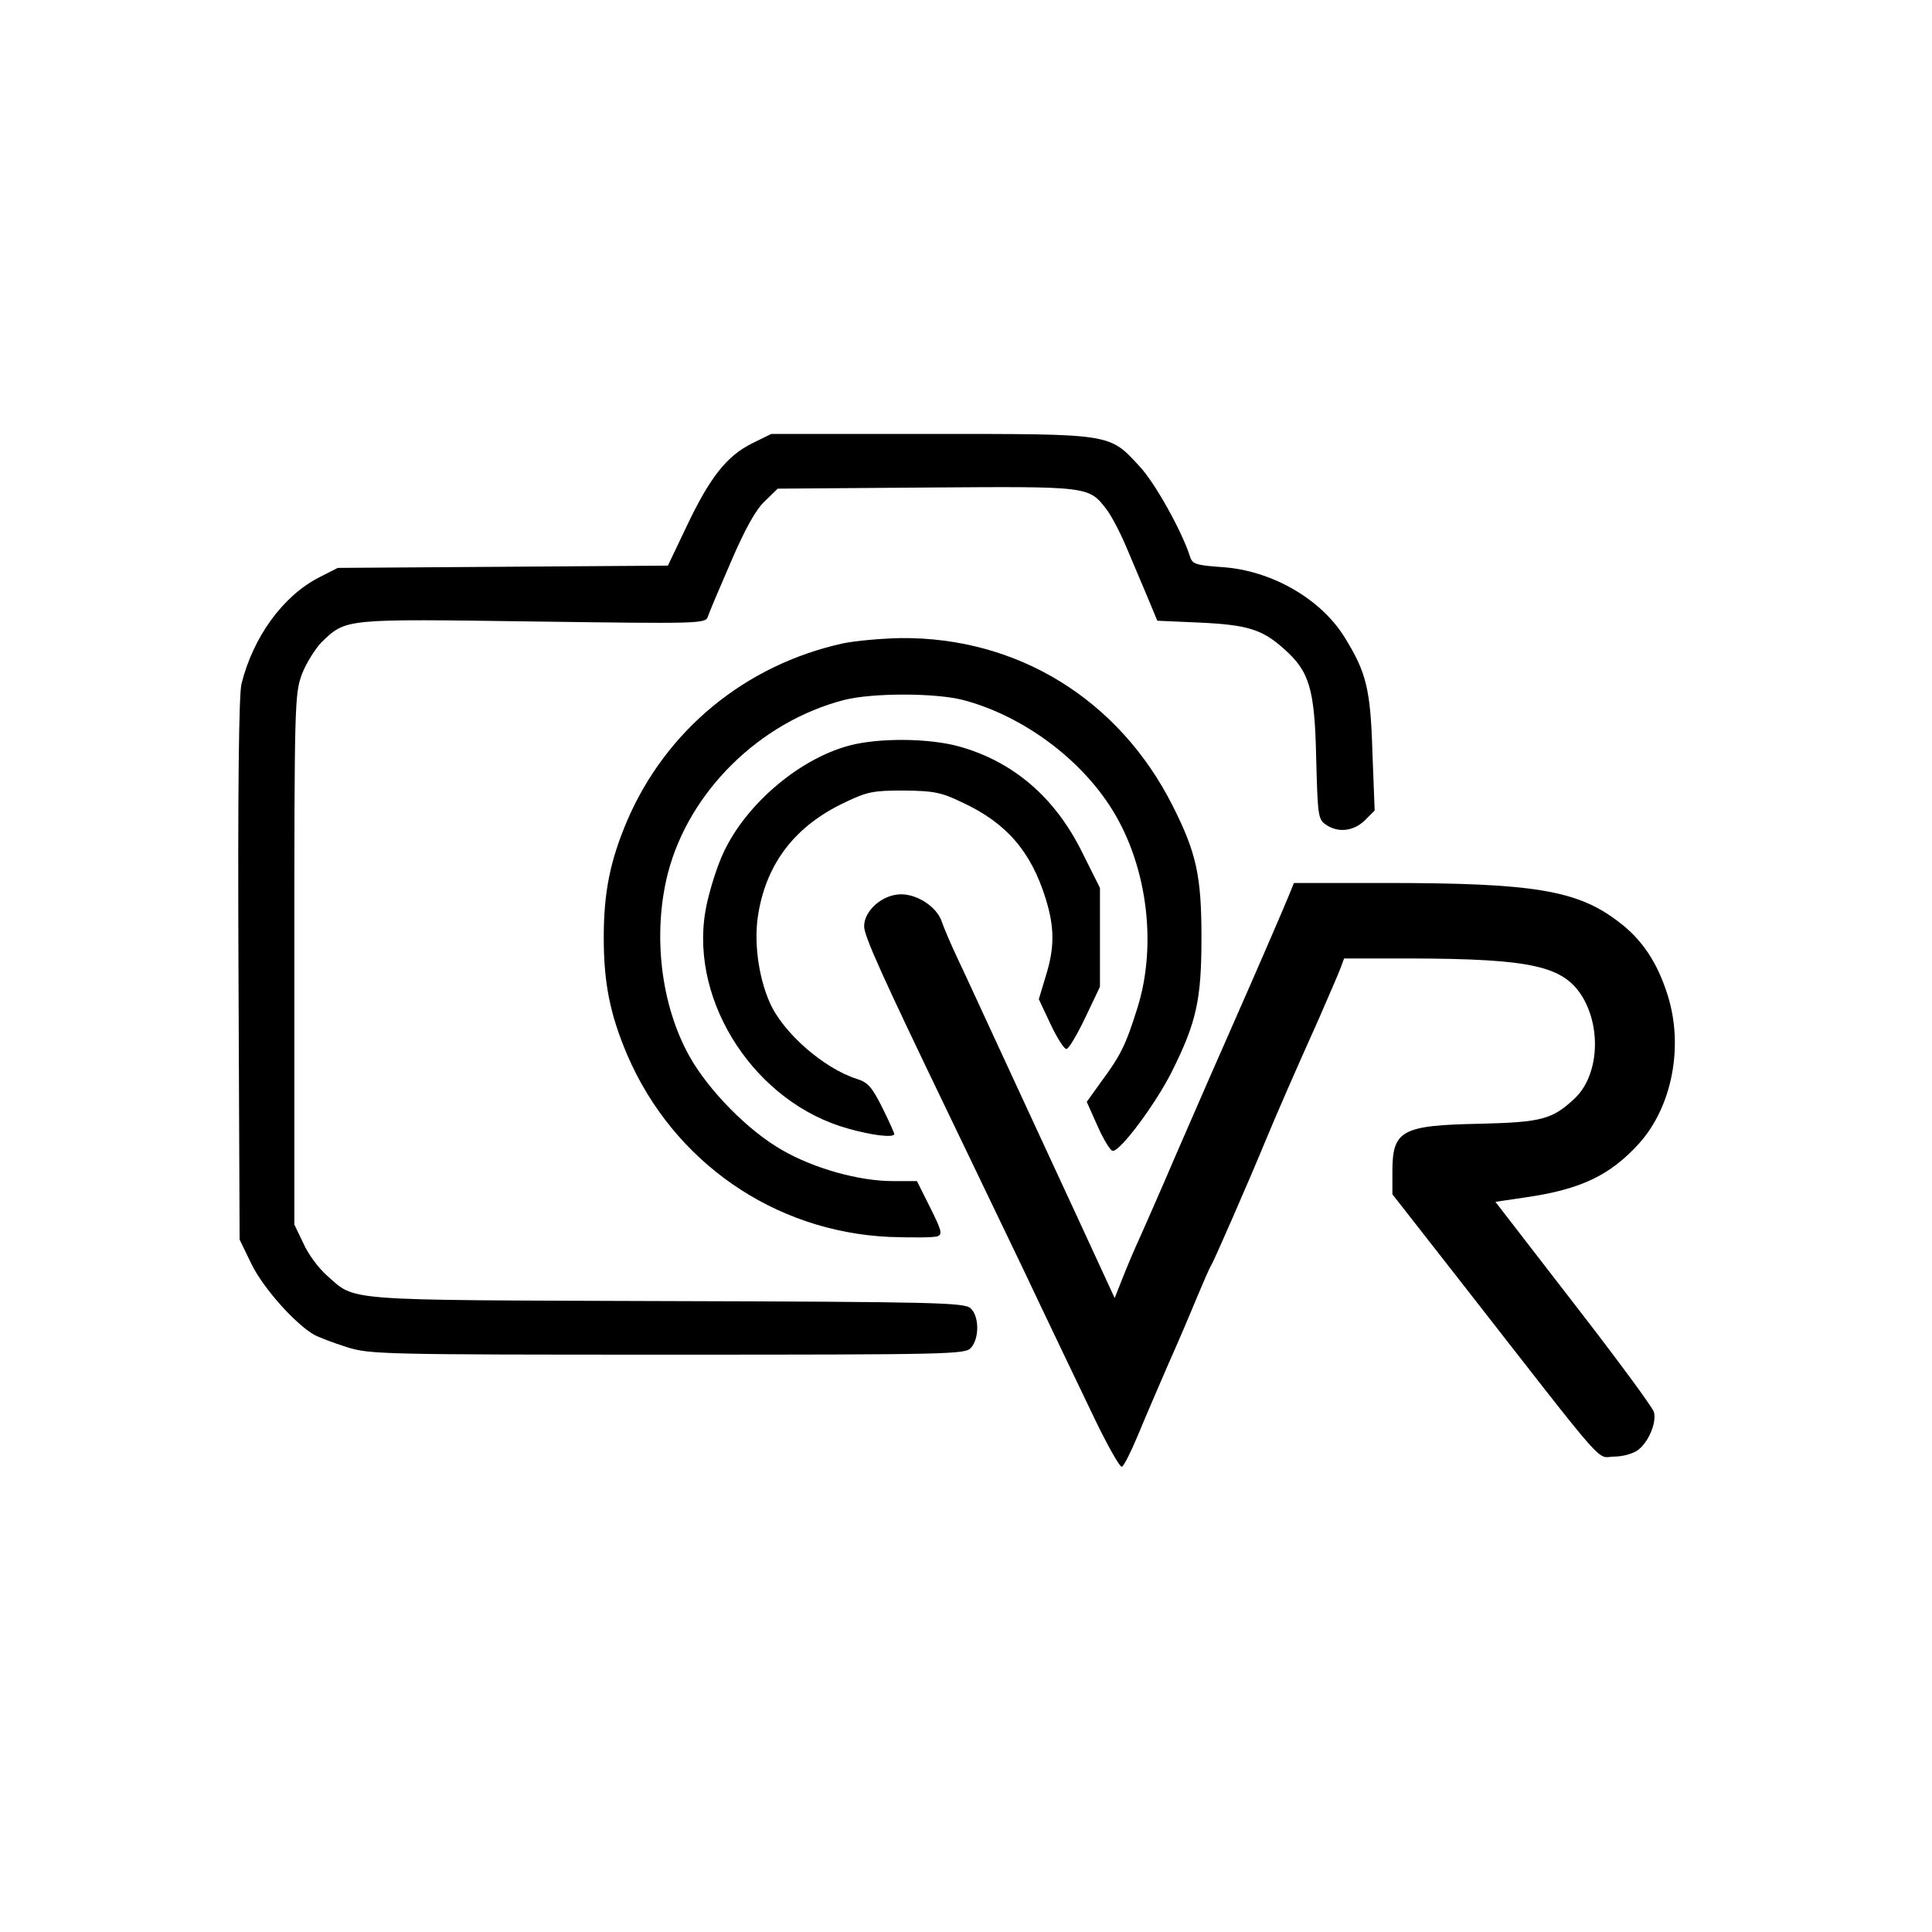 <?xml version="1.0" standalone="no"?>
<!DOCTYPE svg PUBLIC "-//W3C//DTD SVG 20010904//EN"
 "http://www.w3.org/TR/2001/REC-SVG-20010904/DTD/svg10.dtd">
<svg version="1.0" xmlns="http://www.w3.org/2000/svg"
 width="512pt" height="512pt" viewBox="0 0 512 512"
 preserveAspectRatio="xMidYMid meet">
<g transform="translate(0,512) scale(0.1,-0.1)"
fill="#000000" stroke="none">
<path d="M1993 3945 c-68 -34 -112 -91 -173 -219 l-50 -105 -437 -3 -438 -3
-49 -25 c-96 -49 -175 -158 -206 -282 -7 -29 -10 -274 -8 -758 l3 -715 32 -66
c31 -63 115 -157 165 -186 13 -7 52 -22 87 -33 61 -19 89 -20 851 -20 750 0
788 1 803 18 23 25 22 85 -1 105 -16 15 -95 17 -807 19 -874 3 -820 -1 -900
69 -21 19 -49 56 -61 84 l-24 50 0 702 c0 678 1 704 20 756 11 29 35 67 52 85
66 63 58 62 562 55 442 -6 456 -6 462 13 3 10 31 76 61 145 37 86 65 137 89
160 l35 34 394 3 c436 3 430 4 479 -60 13 -18 36 -62 51 -98 15 -36 40 -94 55
-130 l27 -65 114 -5 c125 -6 164 -18 221 -69 68 -60 82 -105 86 -289 4 -152 5
-163 25 -177 33 -23 74 -18 104 11 l26 26 -6 156 c-5 165 -16 210 -73 302 -63
103 -194 178 -324 187 -70 5 -80 8 -86 27 -21 67 -94 198 -134 240 -81 88 -71
86 -554 86 l-422 0 -51 -25z"/>
<path d="M2234 3415 c-259 -57 -469 -230 -572 -470 -45 -106 -62 -189 -62
-310 0 -121 17 -204 62 -310 122 -284 389 -469 695 -483 62 -2 119 -2 128 2
13 5 10 16 -20 76 l-35 70 -64 0 c-89 0 -208 33 -293 82 -90 51 -196 159 -246
249 -76 136 -98 324 -57 485 56 216 243 401 467 459 74 19 242 19 315 0 149
-39 299 -145 386 -276 100 -149 131 -367 76 -541 -31 -99 -45 -126 -96 -195
l-38 -53 29 -65 c16 -36 34 -65 40 -65 21 0 113 124 156 209 66 132 79 192 79
356 0 163 -13 224 -76 349 -142 282 -411 448 -721 445 -51 -1 -119 -7 -153
-14z"/>
<path d="M2250 3144 c-138 -37 -284 -165 -339 -298 -17 -40 -36 -105 -42 -143
-40 -242 135 -507 379 -574 63 -18 122 -25 122 -14 0 2 -14 34 -32 70 -27 54
-38 67 -68 76 -87 28 -195 122 -230 202 -31 70 -43 165 -30 238 23 134 99 231
228 292 60 29 76 32 157 32 79 -1 98 -4 156 -32 116 -54 181 -129 220 -254 24
-77 24 -131 0 -207 l-18 -60 31 -66 c17 -36 36 -66 42 -66 6 0 28 37 50 83
l39 82 0 131 0 131 -47 94 c-72 146 -183 241 -327 281 -80 22 -213 23 -291 2z"/>
<path d="M3414 2743 c-15 -36 -72 -169 -151 -348 -37 -84 -67 -152 -153 -350
-28 -66 -67 -154 -85 -195 -19 -41 -42 -96 -52 -122 l-19 -48 -89 193 c-96
208 -141 304 -230 497 -32 69 -74 161 -95 205 -21 44 -40 90 -44 102 -12 38
-63 73 -108 73 -49 0 -98 -43 -98 -85 0 -26 51 -138 222 -493 39 -81 128 -266
198 -412 69 -146 155 -325 190 -398 35 -73 68 -131 73 -129 5 1 24 39 42 82
18 44 54 127 79 185 26 58 60 138 76 177 17 40 34 81 40 90 10 18 98 219 143
328 29 70 76 178 142 325 25 58 51 117 57 133 l10 27 176 0 c323 -1 407 -20
457 -104 50 -86 40 -210 -23 -268 -58 -54 -86 -62 -247 -66 -211 -4 -235 -17
-235 -127 l0 -60 176 -225 c410 -525 361 -470 414 -470 19 0 46 7 59 16 29 20
52 74 44 102 -3 12 -99 142 -213 289 l-207 268 81 12 c145 21 223 58 300 143
87 97 118 256 76 391 -27 87 -68 150 -133 198 -108 82 -224 101 -614 101
l-244 0 -15 -37z"/>
</g>
</svg>
